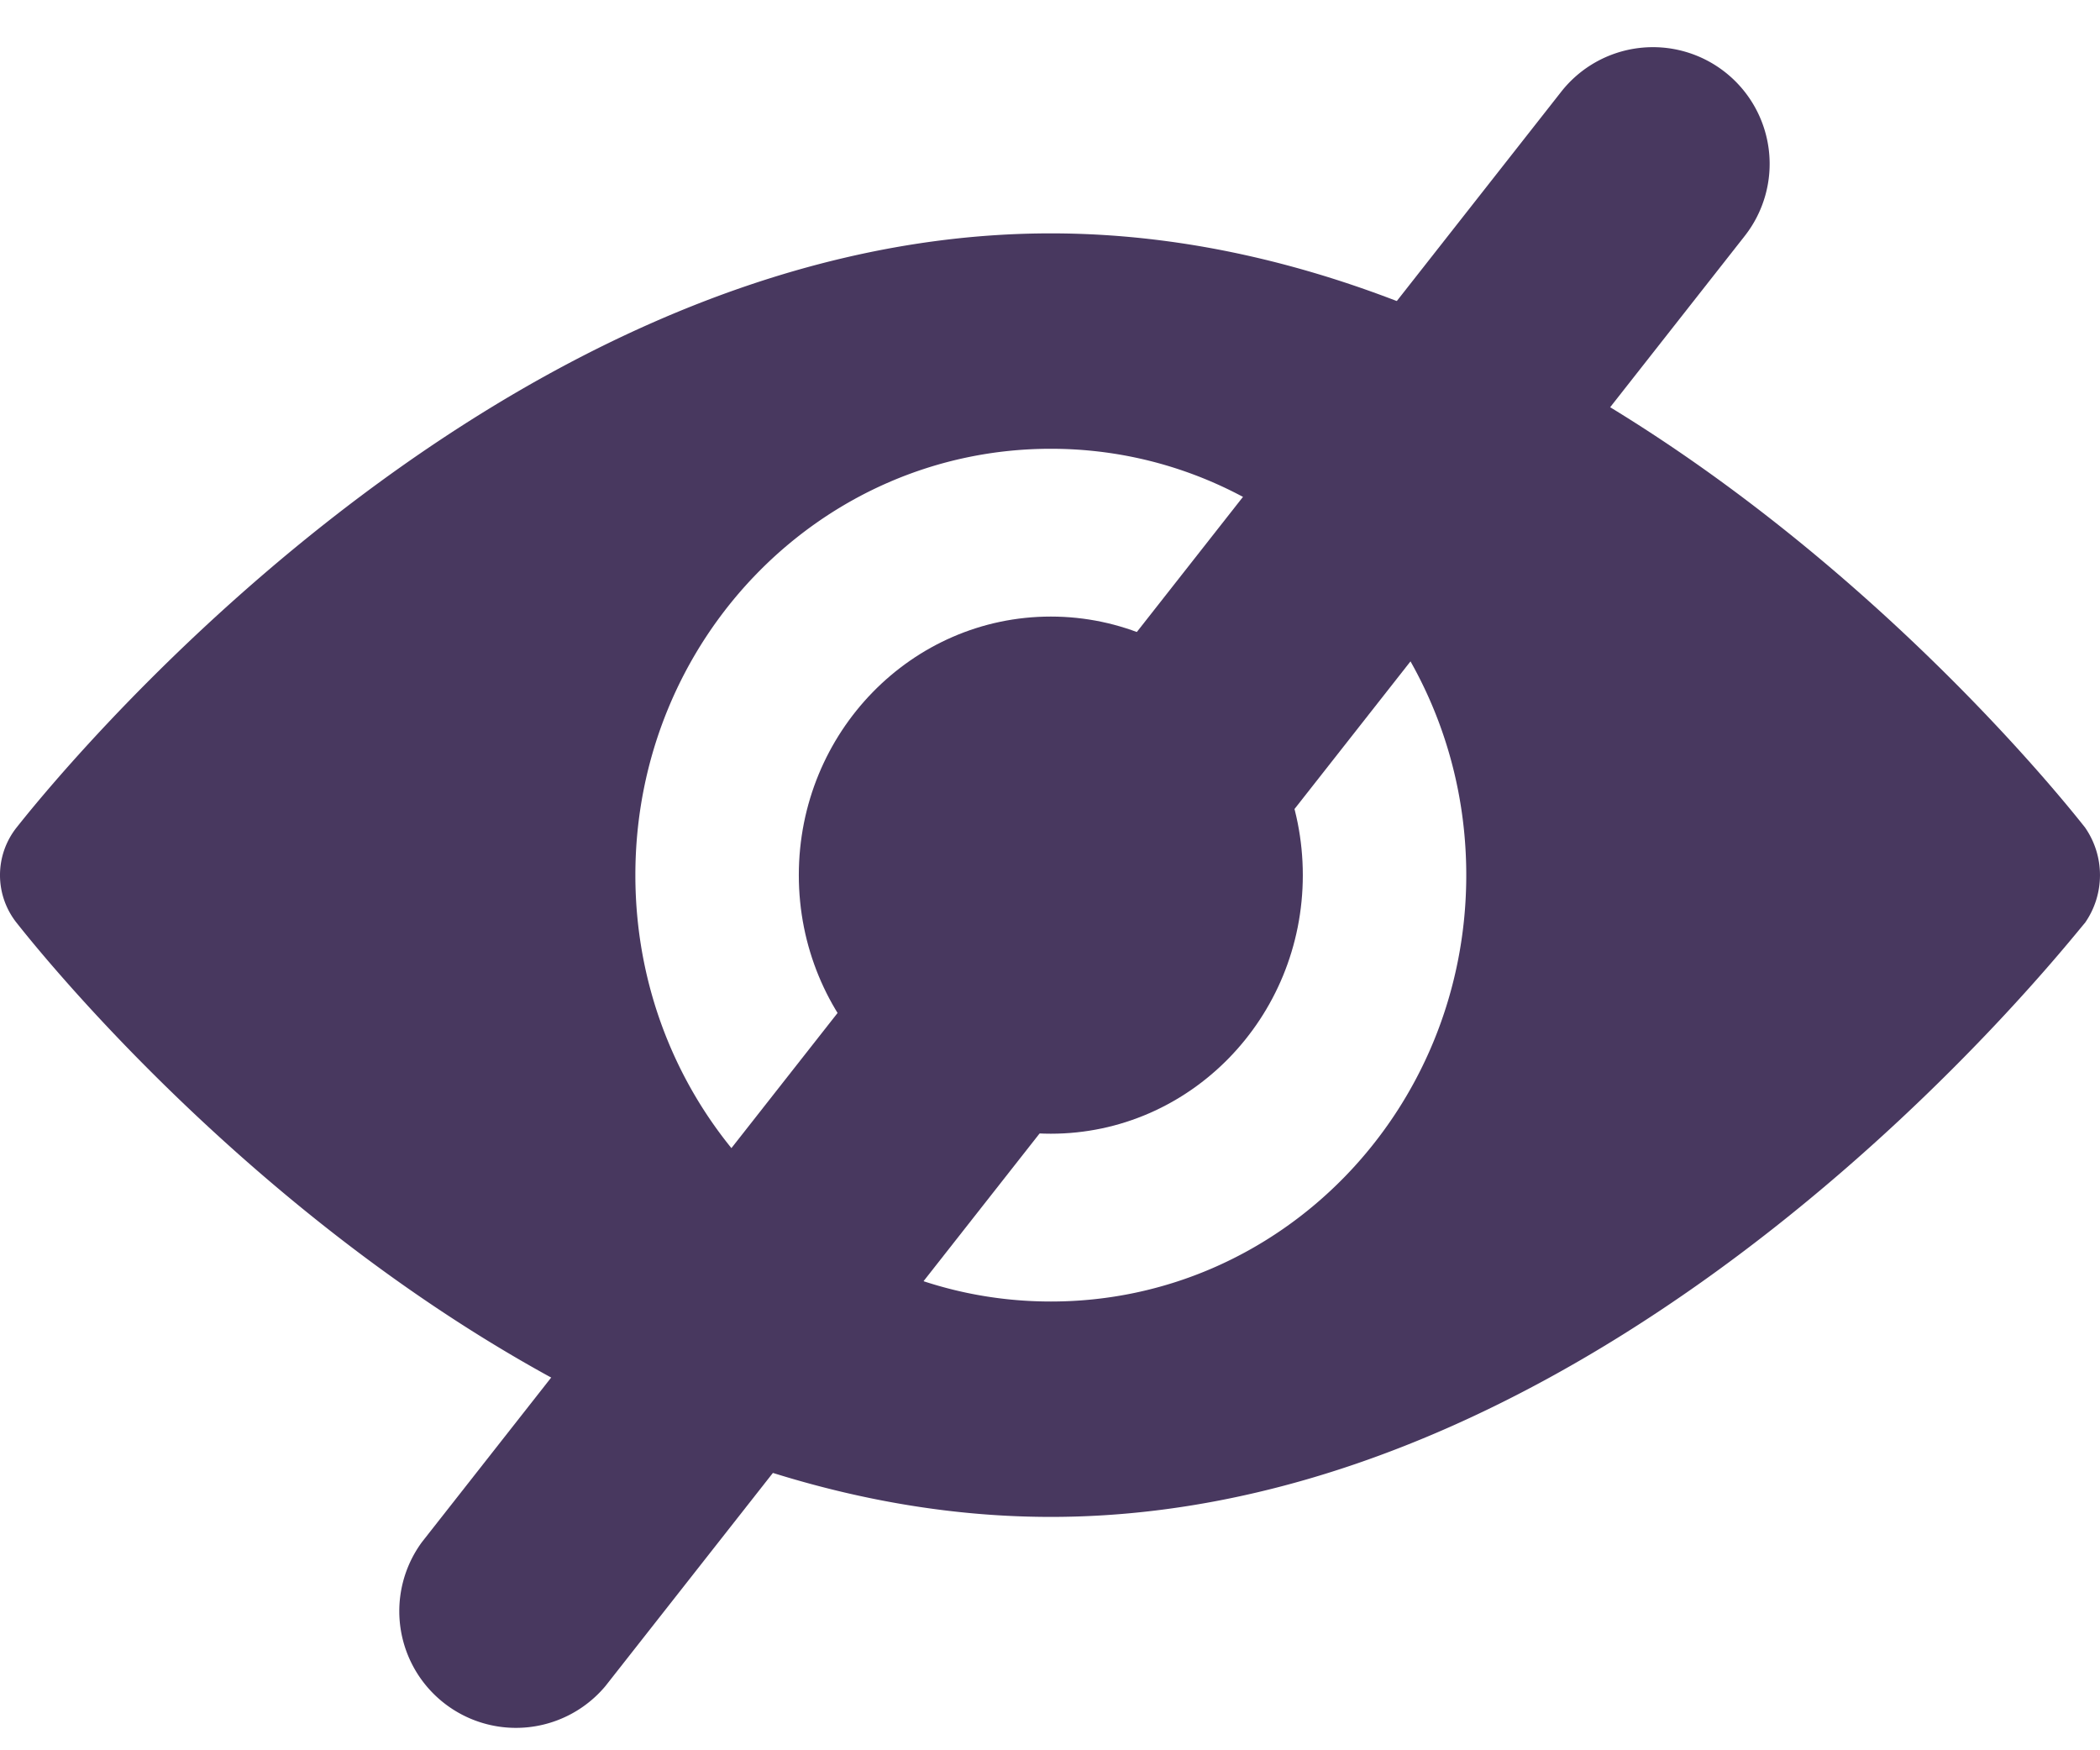 <svg width="18" height="15" fill="none" xmlns="http://www.w3.org/2000/svg"><path fill-rule="evenodd" clip-rule="evenodd" d="M17.872 7.092C17.702 6.878 13.875 2 9.007 2S.313 6.878.142 7.092a.657.657 0 000 .816C.312 8.122 4.14 13 9.007 13s8.695-4.898 8.865-5.092a.715.715 0 000-.816zm-8.865 4.062c-1.97 0-3.561-1.633-3.561-3.654s1.591-3.654 3.561-3.654S12.568 5.48 12.568 7.5s-1.59 3.654-3.56 3.654z" fill="#48385F"/><path d="M9.007 9.716c1.193 0 2.16-.992 2.16-2.216 0-1.224-.967-2.216-2.16-2.216s-2.16.992-2.16 2.216c0 1.224.967 2.216 2.16 2.216z" fill="#48385F"/><path fill-rule="evenodd" clip-rule="evenodd" d="M14.786.618a1 1 0 01.169 1.404L5.19 14.449a1 1 0 01-1.572-1.235L13.382.786a1 1 0 011.404-.168z" fill="#48385F"/></svg>
